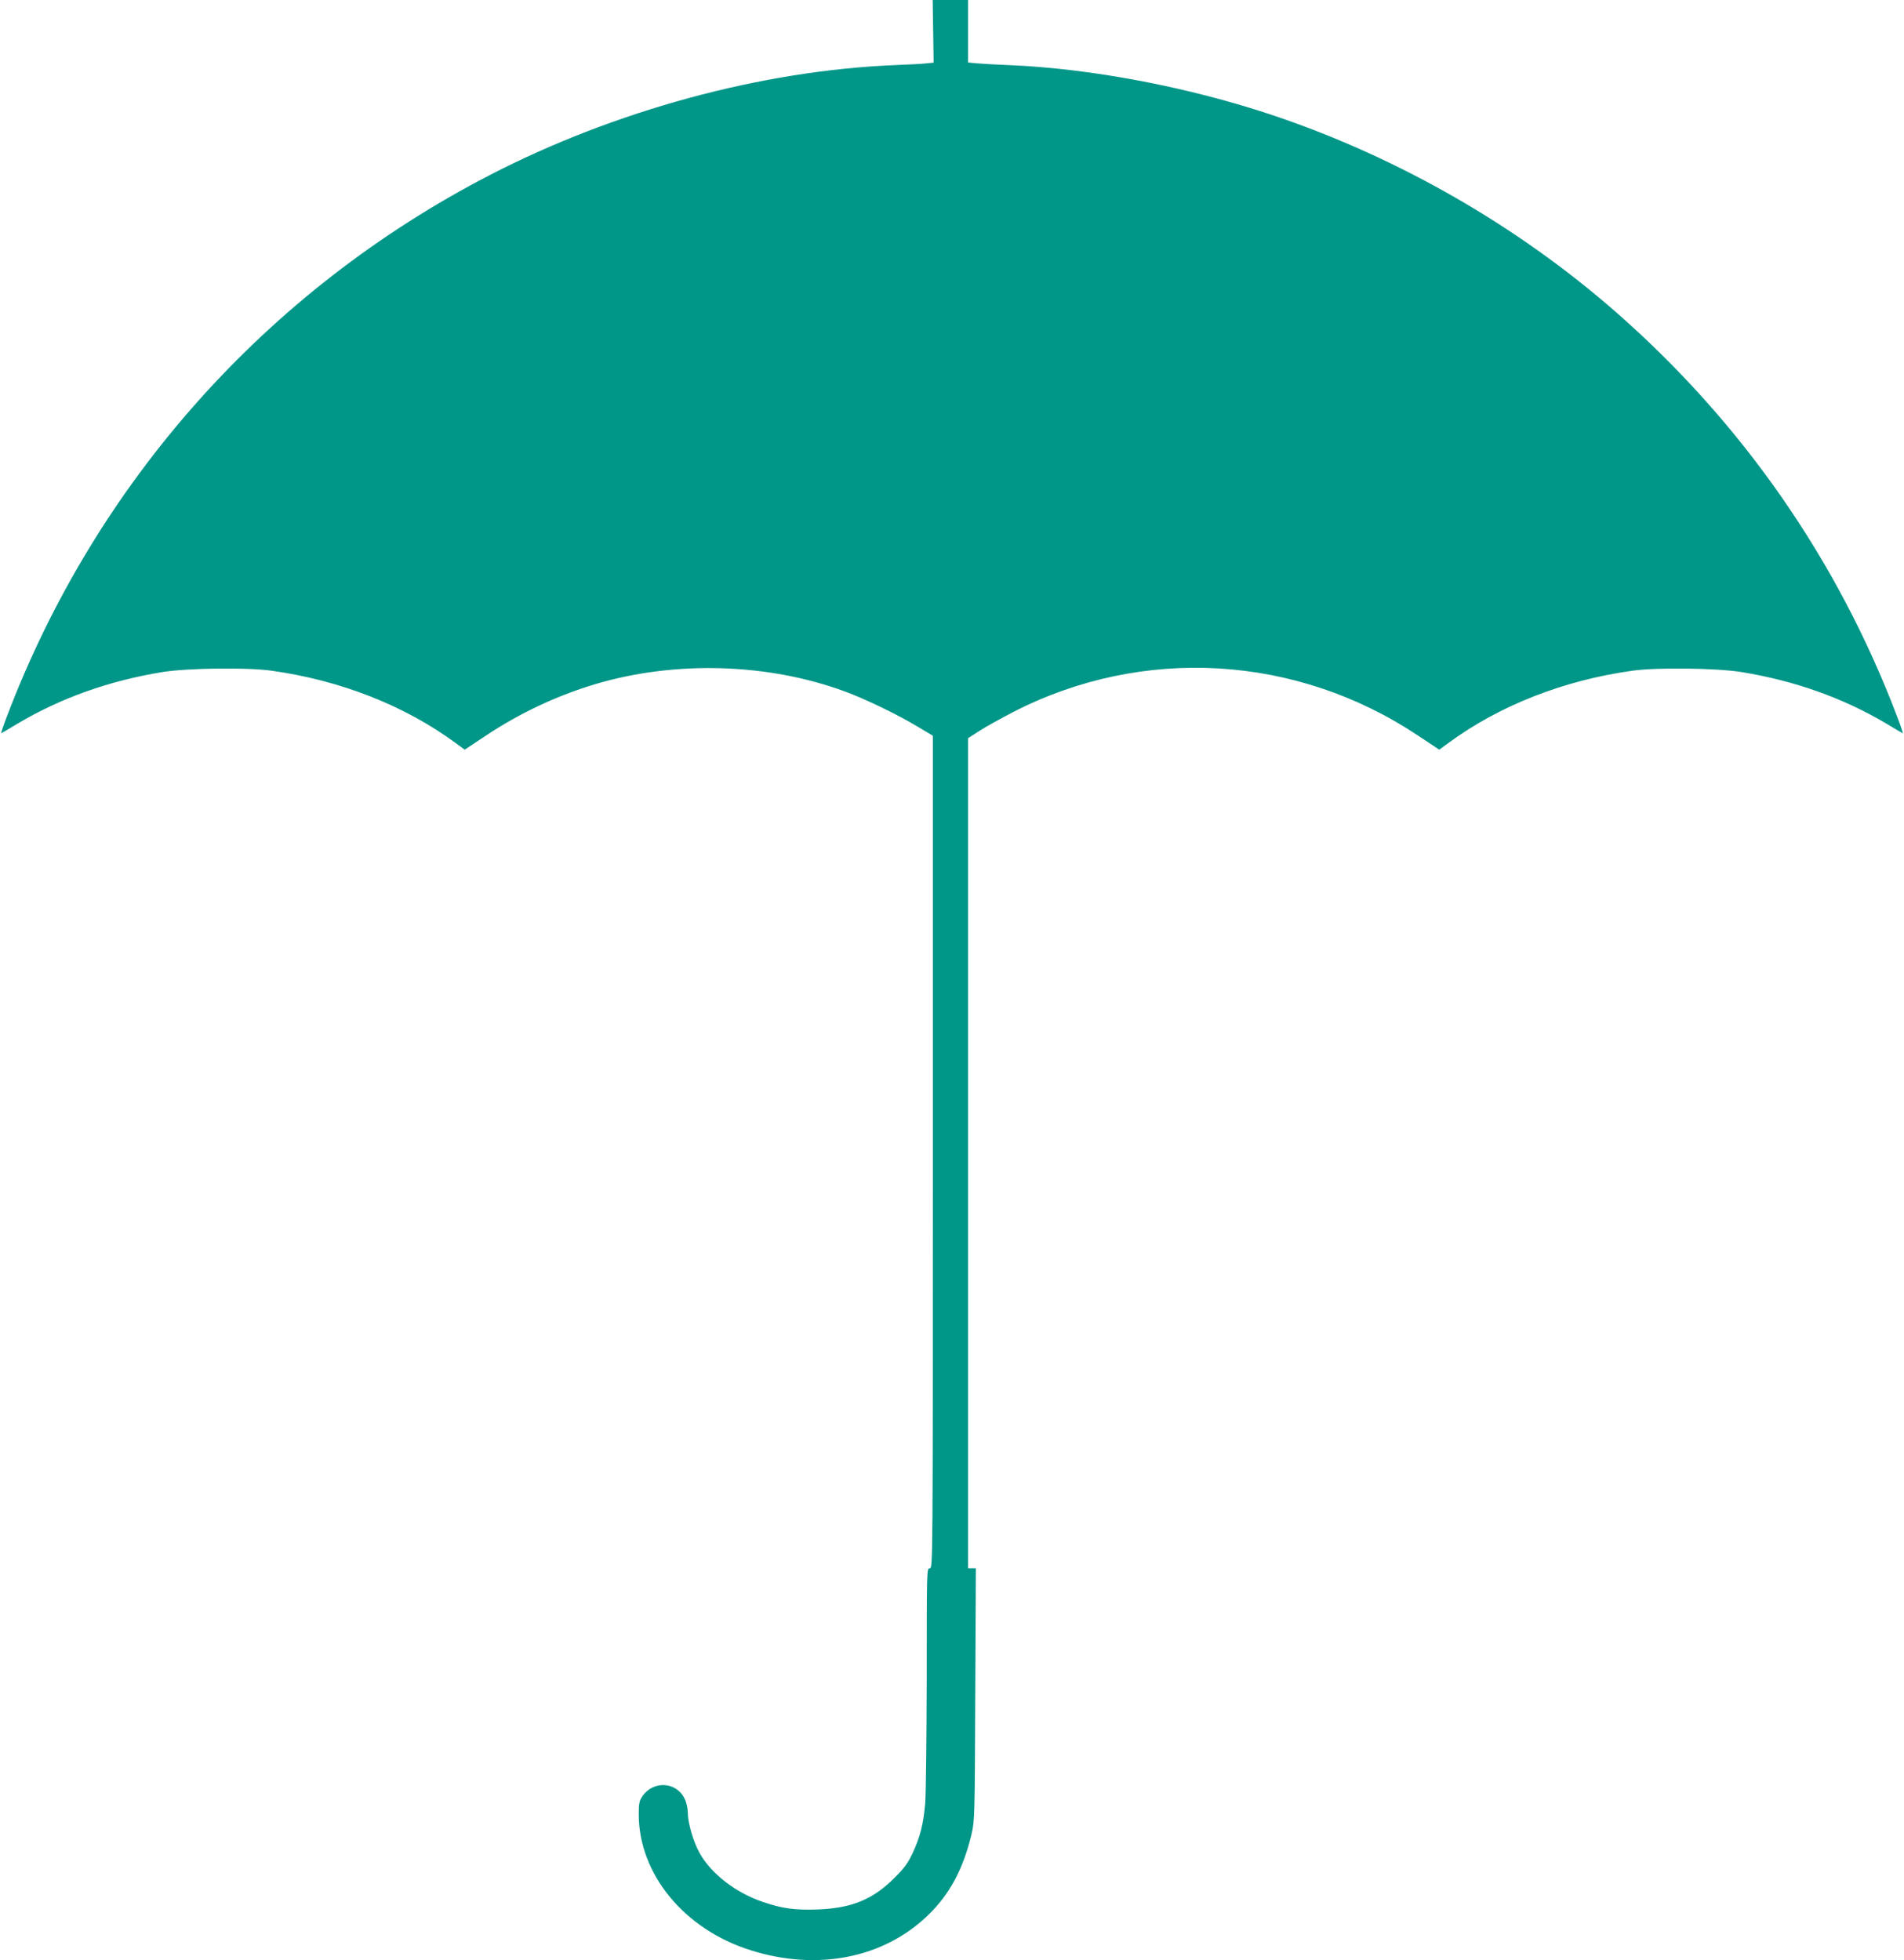 <?xml version="1.0" standalone="no"?>
<!DOCTYPE svg PUBLIC "-//W3C//DTD SVG 20010904//EN"
 "http://www.w3.org/TR/2001/REC-SVG-20010904/DTD/svg10.dtd">
<svg version="1.0" xmlns="http://www.w3.org/2000/svg"
 width="1243pt" height="1280pt" viewBox="0 0 1243 1280"
 preserveAspectRatio="xMidYMid meet">
<g transform="translate(0,1280) scale(0.1,-0.1)"
fill="#009688" stroke="none">
<path d="M6092 12595 l3 -204 -50 -5 c-27 -3 -117 -8 -200 -11 -870 -35 -1834
-297 -2651 -720 -1454 -753 -2567 -2002 -3149 -3533 -24 -62 -40 -112 -37
-110 4 2 51 29 105 62 285 169 599 281 949 338 162 26 551 31 708 9 450 -62
873 -228 1205 -473 l59 -43 137 91 c222 148 467 263 719 338 520 154 1124 136
1626 -49 131 -48 344 -151 472 -228 l102 -61 0 -2718 c0 -2711 0 -2718 -20
-2718 -20 0 -20 -7 -20 -717 -1 -395 -5 -764 -10 -821 -12 -136 -34 -219 -82
-322 -33 -69 -56 -100 -122 -165 -139 -138 -275 -194 -495 -203 -152 -5 -231
5 -360 49 -178 60 -338 184 -414 320 -41 73 -77 198 -77 267 0 26 -9 65 -21
88 -53 111 -206 119 -276 14 -19 -28 -23 -46 -23 -116 0 -391 297 -752 730
-888 435 -138 869 -52 1158 228 142 137 230 301 285 531 20 87 21 114 24 913
l4 822 -26 0 -25 0 0 2710 0 2710 73 47 c39 26 140 81 222 124 844 434 1849
376 2644 -155 l137 -91 59 43 c332 245 755 411 1205 473 157 22 546 17 708 -9
350 -57 664 -169 949 -338 54 -33 101 -60 105 -62 3 -2 -13 48 -37 110 -389
1024 -1014 1922 -1841 2645 -641 560 -1413 1003 -2224 1277 -555 187 -1196
309 -1735 331 -77 3 -168 8 -202 11 l-63 6 0 204 0 204 -115 0 -116 0 3 -205z"/>
</g>
</svg>

